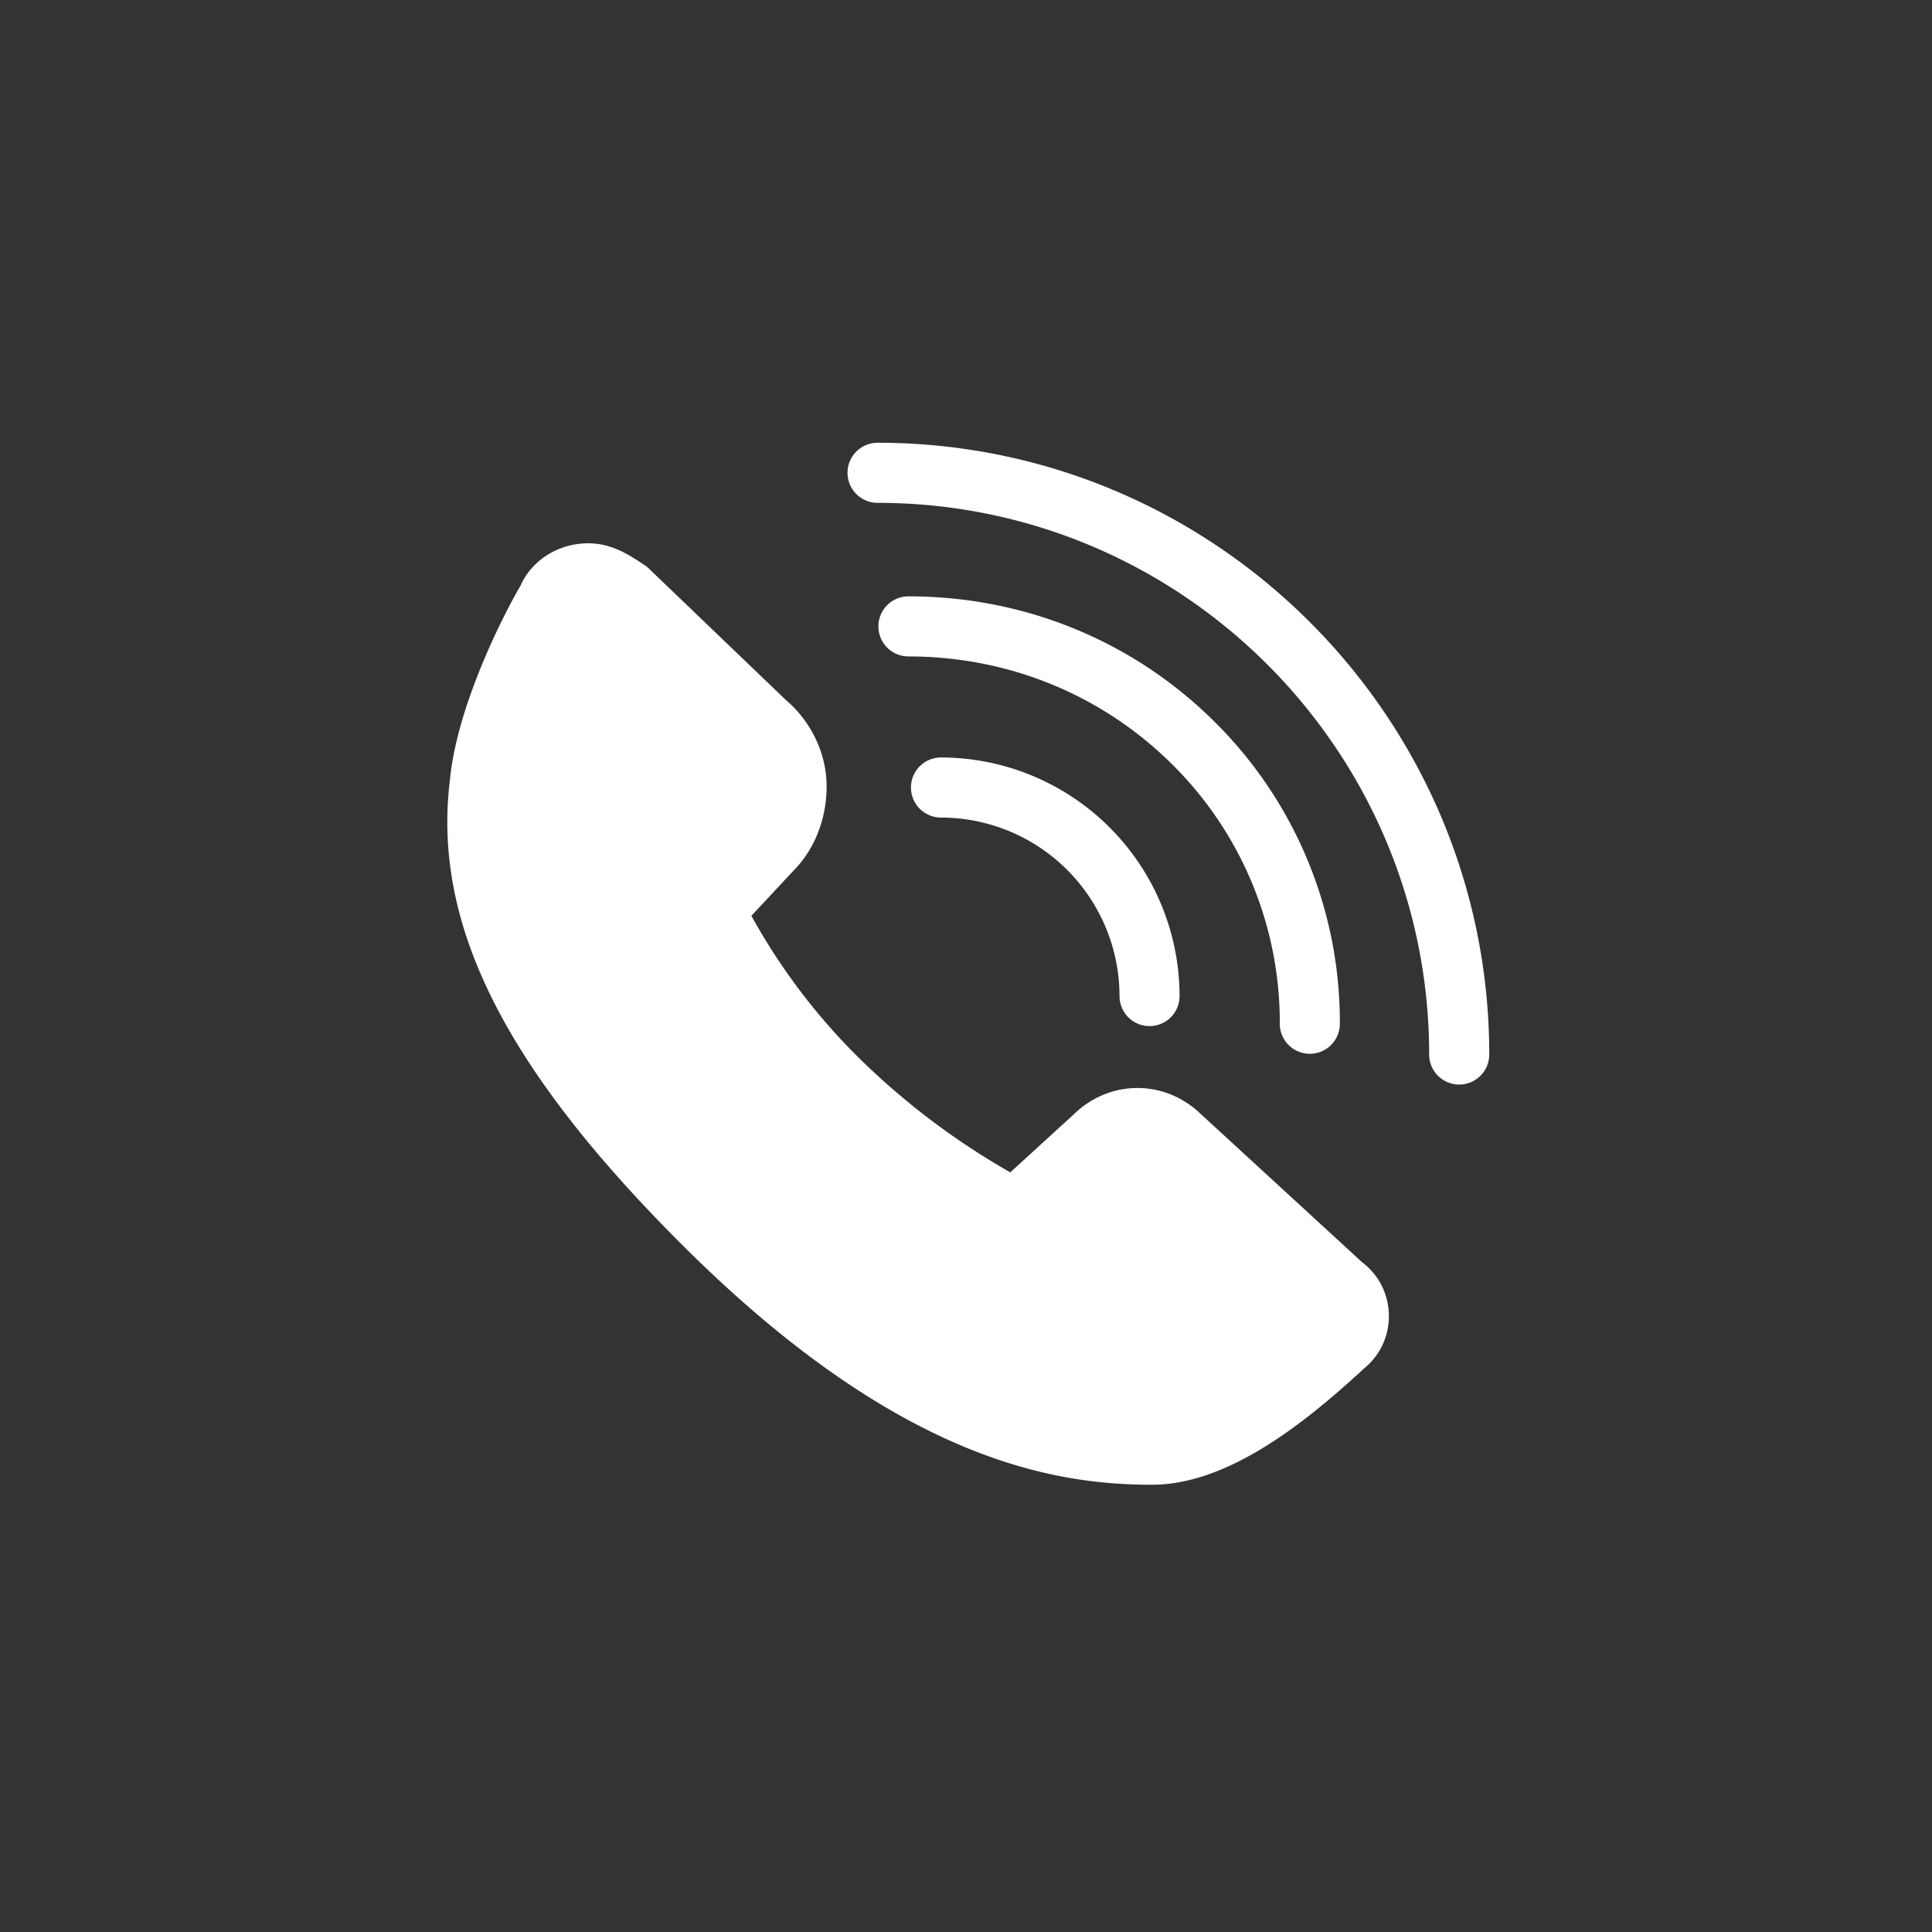 <svg xmlns="http://www.w3.org/2000/svg" width="48" height="48" viewBox="0 0 48 48">
    <rect x="0" y="0" width="48" height="48" fill="#333333" stroke="none"/>
    <g fill="none" fill-rule="evenodd">
        <path d="M0 0h48v48H0z"/>
        <path fill="#FFF" d="M23.379 18.819a5.935 5.935 0 0 1 5.927 5.928.746.746 0 0 1-1.492 0 4.44 4.44 0 0 0-4.435-4.435.746.746 0 1 1 0-1.493zm9.163 7.362a.746.746 0 0 1-.746-.746 9.019 9.019 0 0 0-2.699-6.47c-1.737-1.713-4.055-2.656-6.527-2.656a.746.746 0 0 1 0-1.493c2.867 0 5.558 1.096 7.575 3.086a10.5 10.5 0 0 1 3.143 7.533.746.746 0 0 1-.746.746zM21.803 11C30.183 11 37 17.818 37 26.199a.746.746 0 0 1-1.493 0c0-7.558-6.147-13.706-13.704-13.706a.746.746 0 1 1 0-1.493zm12.043 20.364c.413.312.66.8.66 1.335 0 .518-.233.993-.624 1.306l-.02.02c-1.448 1.332-3.353 2.863-5.245 2.863-2.445 0-6.316-.618-11.669-5.96-4.426-4.416-6.207-7.98-5.77-11.55.173-1.802 1.271-3.999 1.754-4.828.272-.616.924-1.052 1.684-1.052.582 0 1.025.295 1.349.51l.11.074 3.442 3.302c.64.541 1.02 1.341 1.02 2.156 0 .795-.293 1.548-.806 2.073l-1.063 1.14a15.45 15.45 0 0 0 2.603 3.463 18.222 18.222 0 0 0 3.829 2.911l1.58-1.444c.435-.421.994-.652 1.579-.652.586 0 1.146.231 1.581.653l4.006 3.68z"/>
    </g>
</svg>

